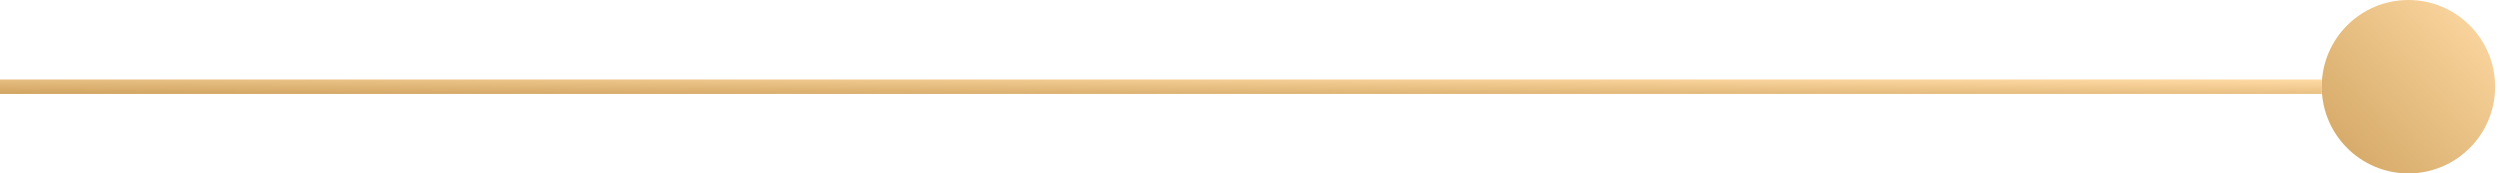 <?xml version="1.0" encoding="UTF-8"?> <svg xmlns="http://www.w3.org/2000/svg" width="173" height="12" viewBox="0 0 173 12" fill="none"><rect y="5.5" width="160.664" height="1" fill="url(#paint0_linear_34_24)"></rect><circle cx="166.664" cy="6" r="6" fill="url(#paint1_linear_34_24)"></circle><defs><linearGradient id="paint0_linear_34_24" x1="160.664" y1="5.5" x2="160.65" y2="7.617" gradientUnits="userSpaceOnUse"><stop stop-color="#FFDBA5"></stop><stop offset="1" stop-color="#CFA25F"></stop></linearGradient><linearGradient id="paint1_linear_34_24" x1="172.664" y1="-1.13419e-06" x2="159.978" y2="12" gradientUnits="userSpaceOnUse"><stop stop-color="#FFDBA5"></stop><stop offset="1" stop-color="#CFA25F"></stop></linearGradient></defs></svg> 